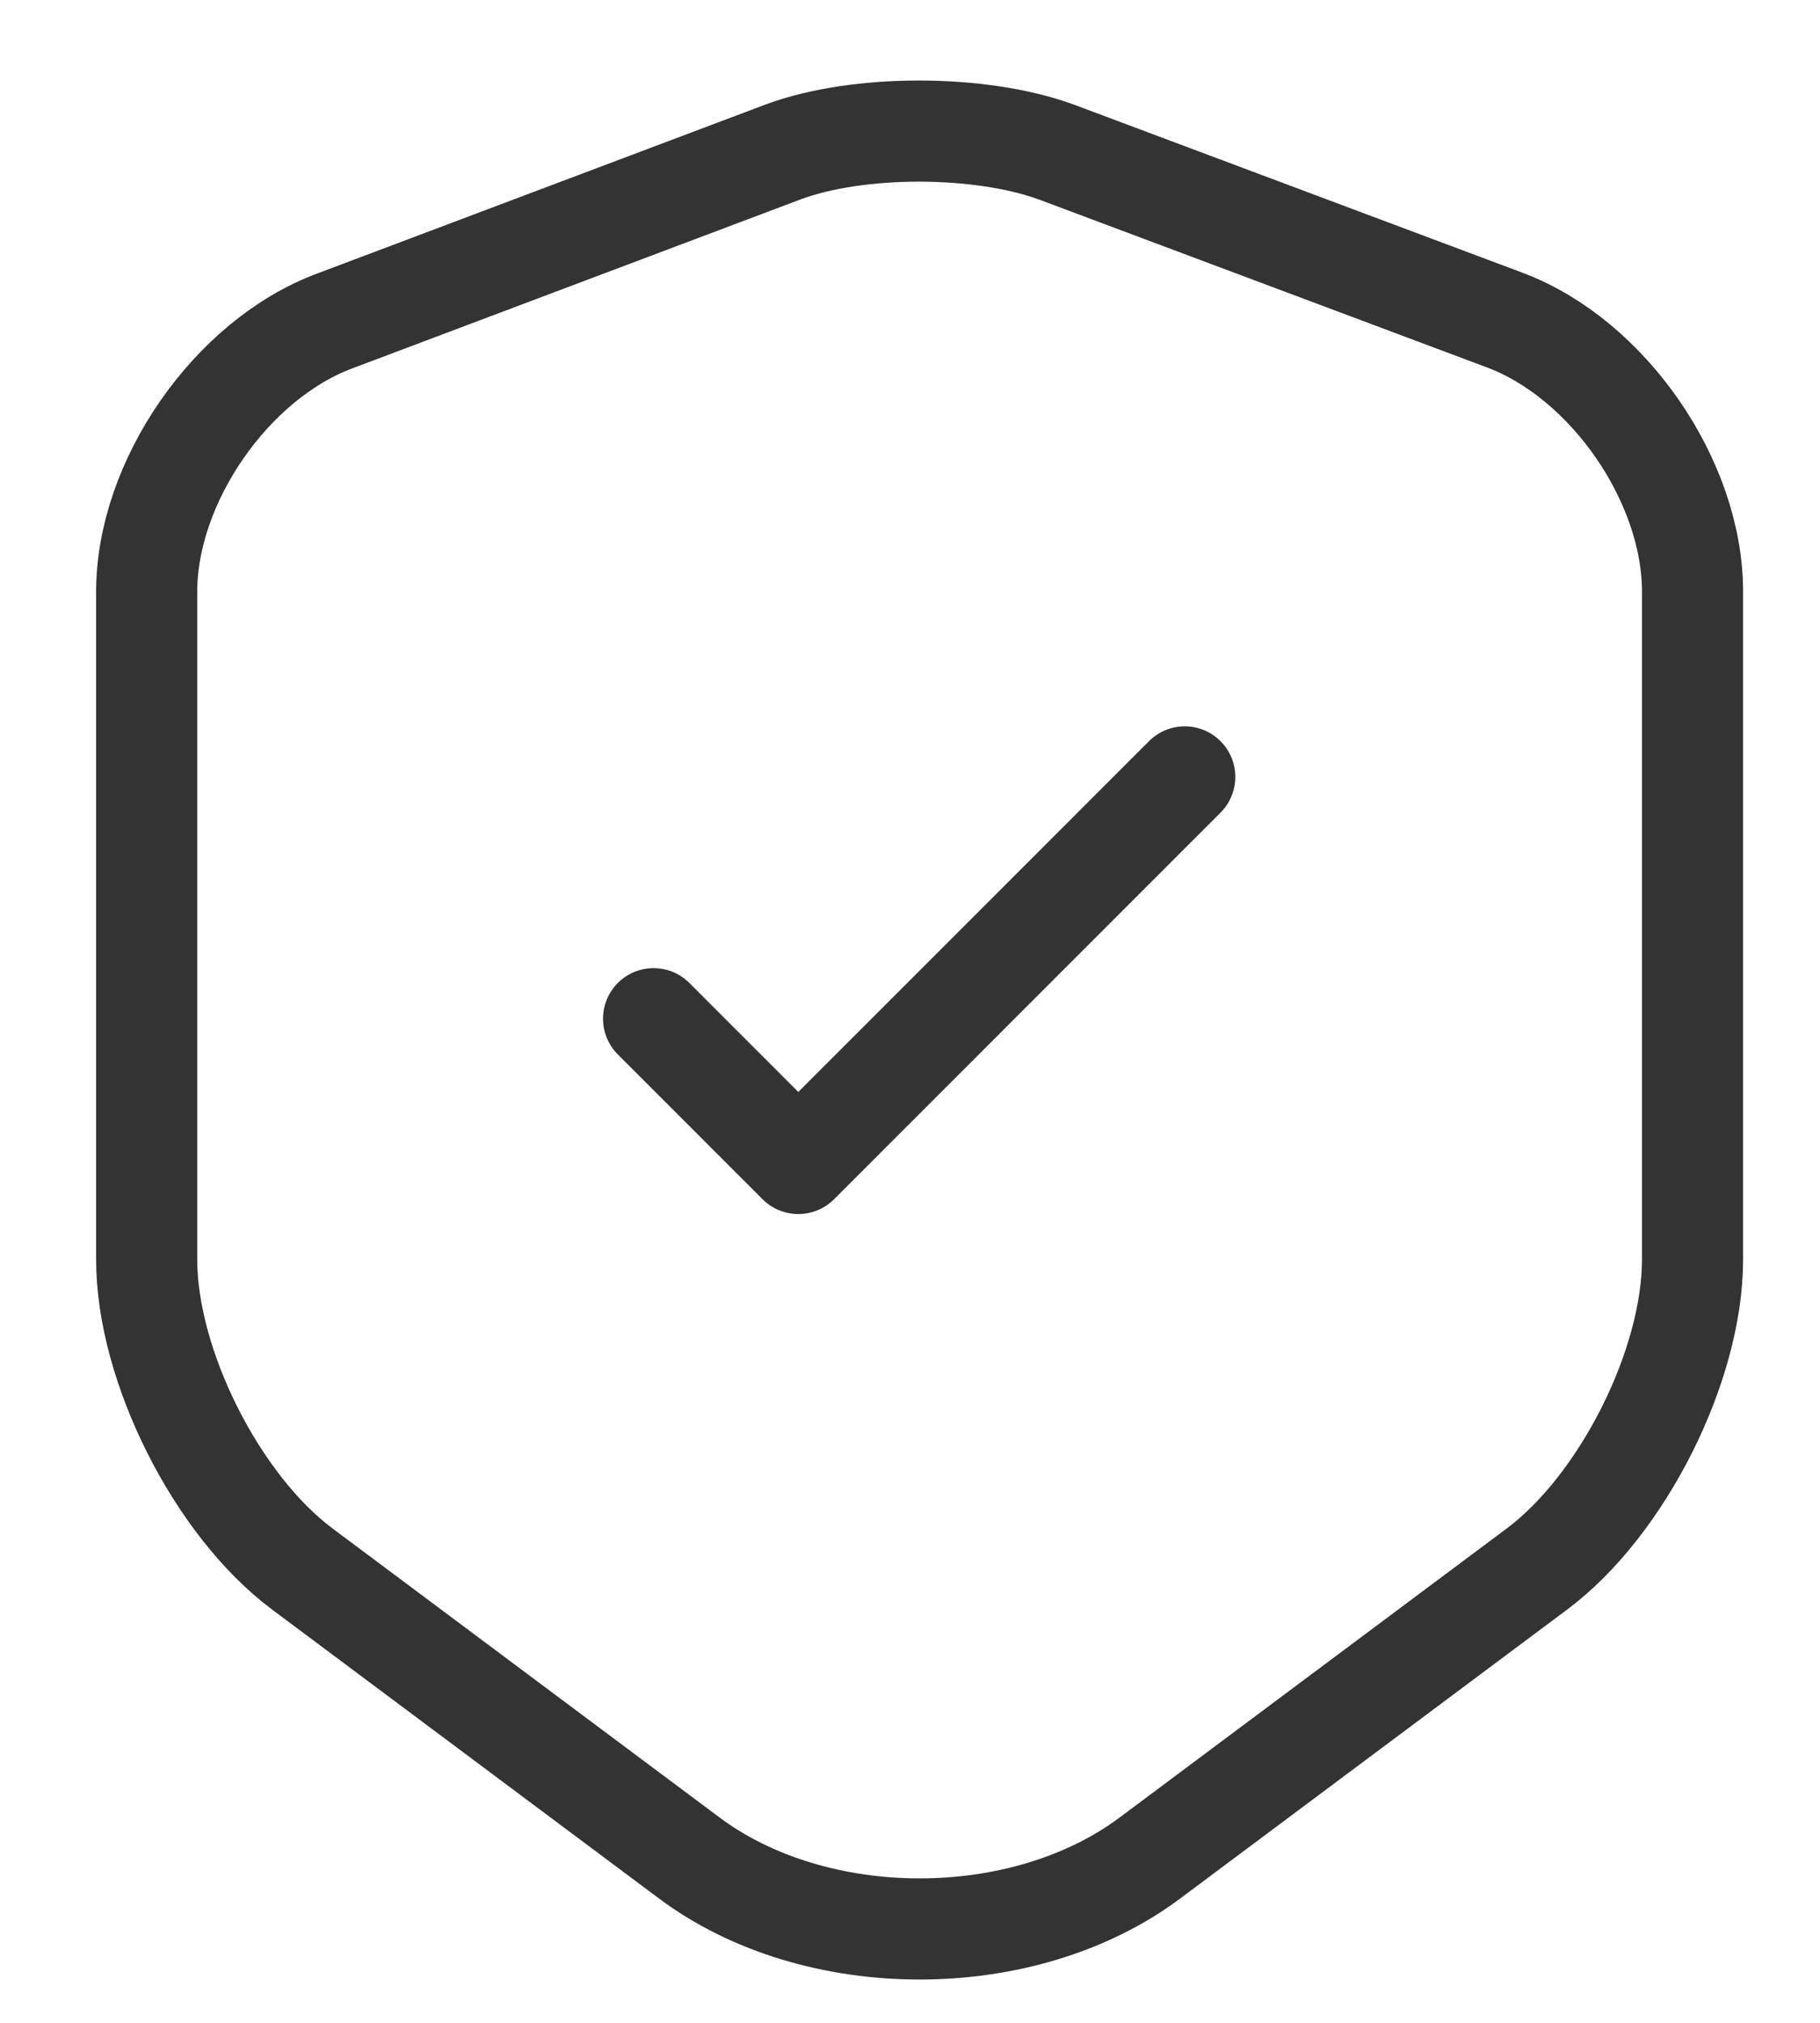 <?xml version="1.0" encoding="UTF-8" standalone="no"?>
<svg
   width="27"
   height="30"
   viewBox="0 0 27 30"
   fill="none"
   version="1.1"
   id="svg1388"
   sodipodi:docname="shield.svg"
   inkscape:version="1.2.2 (732a01da63, 2022-12-09)"
   xmlns:inkscape="http://www.inkscape.org/namespaces/inkscape"
   xmlns:sodipodi="http://sodipodi.sourceforge.net/DTD/sodipodi-0.dtd"
   xmlns="http://www.w3.org/2000/svg"
   xmlns:svg="http://www.w3.org/2000/svg">
  <sodipodi:namedview
     id="namedview1390"
     pagecolor="#ffffff"
     bordercolor="#666666"
     borderopacity="1.0"
     inkscape:showpageshadow="2"
     inkscape:pageopacity="0.0"
     inkscape:pagecheckerboard="0"
     inkscape:deskcolor="#d1d1d1"
     showgrid="false"
     inkscape:zoom="6.5682657"
     inkscape:cx="79.473034"
     inkscape:cy="38.975281"
     inkscape:window-width="1920"
     inkscape:window-height="1009"
     inkscape:window-x="-8"
     inkscape:window-y="-8"
     inkscape:window-maximized="1"
     inkscape:current-layer="svg1388" />
  <path
     d="m 11.616,2.254 -6.653,2.507 c -1.534,0.573 -2.787,2.387 -2.787,4.013 v 9.907 c 0,1.573 1.04,3.64 2.307,4.587 l 5.733,4.28 c 1.88,1.413 4.973,1.413 6.853,0 l 5.734,-4.28 c 1.266,-0.947 2.306,-3.013 2.306,-4.587 V 8.774 c 0,-1.64 -1.253,-3.453 -2.786,-4.027 l -6.654,-2.493 c -1.133,-0.413 -2.946,-0.413 -4.053,0 z"
     stroke="#333333"
     stroke-width="1.5"
     stroke-linecap="round"
     stroke-linejoin="round"
     id="path1274" />
  <path
     d="m 9.696,15.108 2.147,2.147 5.733,-5.733"
     stroke="#333333"
     stroke-width="1.5"
     stroke-linecap="round"
     stroke-linejoin="round"
     id="path1276" />
  <defs
     id="defs1386">
    <filter
       id="filter0_d_215_5988"
       x="0"
       y="0"
       width="363"
       height="413"
       filterUnits="userSpaceOnUse"
       color-interpolation-filters="sRGB">
      <feFlood
         flood-opacity="0"
         result="BackgroundImageFix"
         id="feFlood1366" />
      <feColorMatrix
         in="SourceAlpha"
         type="matrix"
         values="0 0 0 0 0 0 0 0 0 0 0 0 0 0 0 0 0 0 127 0"
         result="hardAlpha"
         id="feColorMatrix1368" />
      <feOffset
         id="feOffset1370" />
      <feGaussianBlur
         stdDeviation="4"
         id="feGaussianBlur1372" />
      <feComposite
         in2="hardAlpha"
         operator="out"
         id="feComposite1374" />
      <feColorMatrix
         type="matrix"
         values="0 0 0 0 0 0 0 0 0 0 0 0 0 0 0 0 0 0 0.06 0"
         id="feColorMatrix1376" />
      <feBlend
         mode="normal"
         in2="BackgroundImageFix"
         result="effect1_dropShadow_215_5988"
         id="feBlend1378" />
      <feBlend
         mode="normal"
         in="SourceGraphic"
         in2="effect1_dropShadow_215_5988"
         result="shape"
         id="feBlend1380" />
    </filter>
    <clipPath
       id="clip0_215_5988">
      <rect
         width="36"
         height="56"
         fill="#ffffff"
         transform="translate(272,284)"
         id="rect1383"
         x="0"
         y="0" />
    </clipPath>
  </defs>
</svg>
